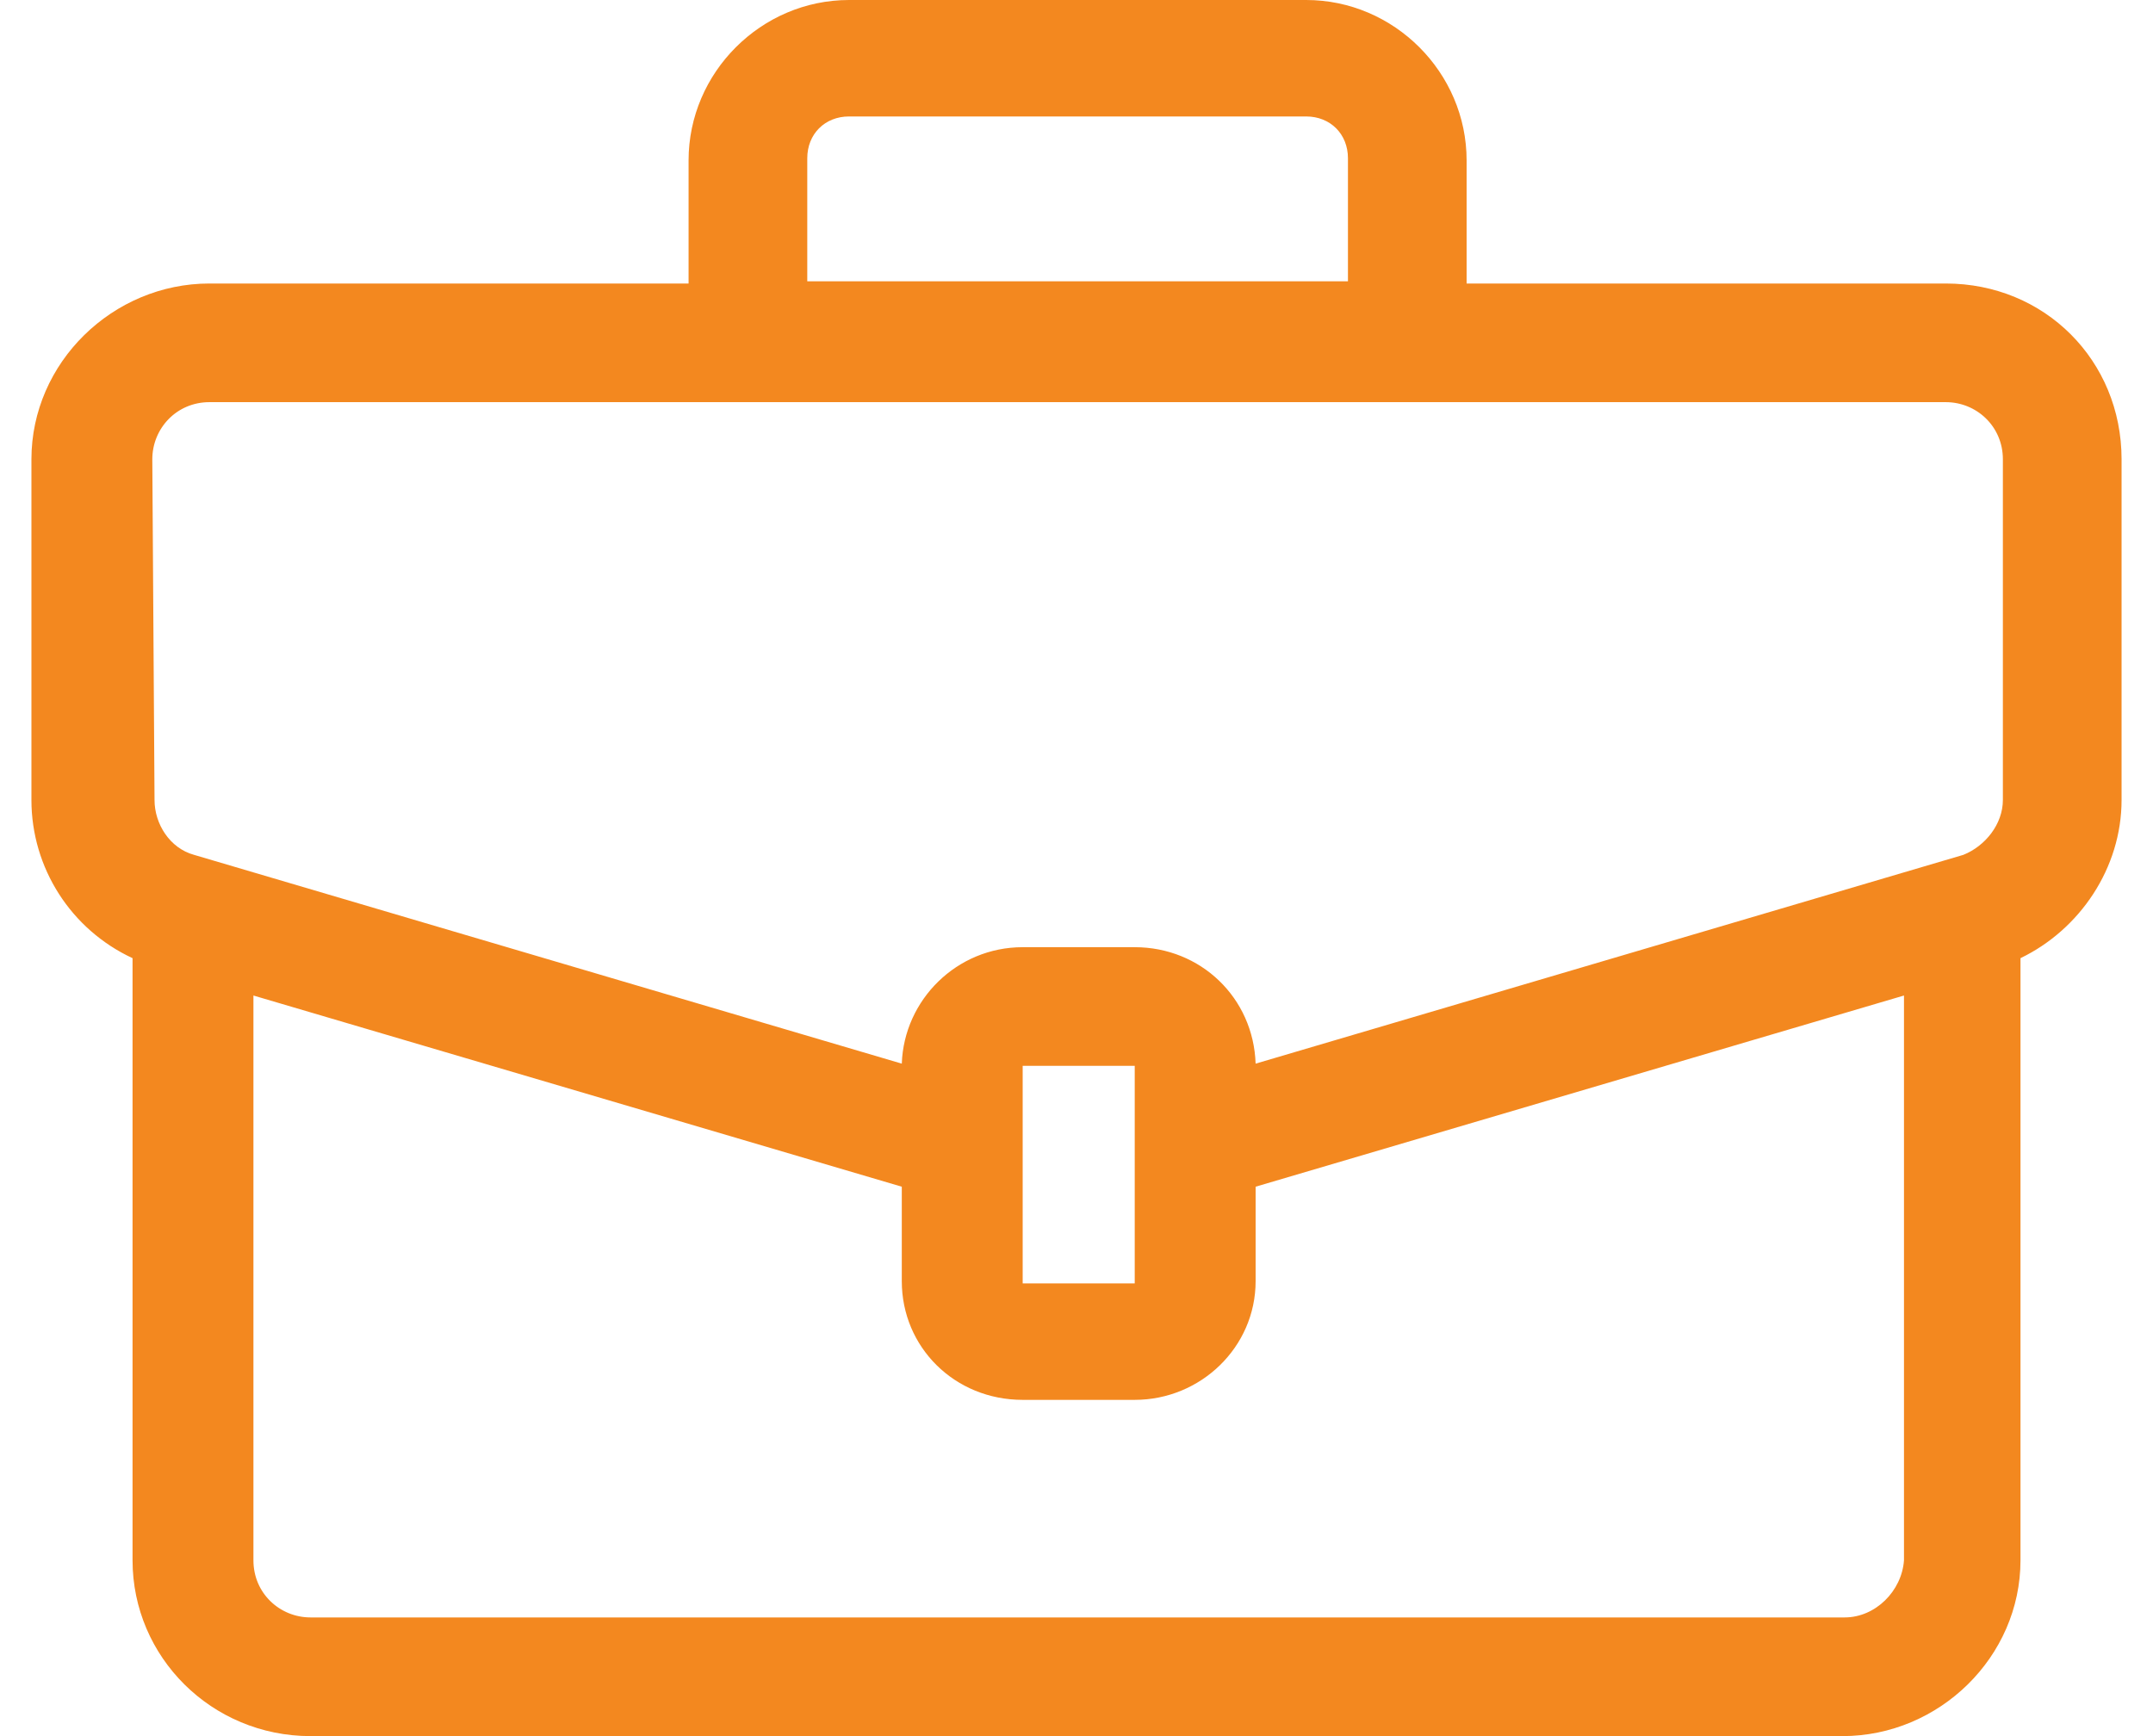 <svg width="62" height="50" viewBox="0 0 62 50" fill="none" xmlns="http://www.w3.org/2000/svg">
<path d="M56.032 8.165H42.234V4.62C42.234 2.089 40.146 0 37.614 0H24.45C21.918 0 19.829 2.089 19.829 4.62V8.165H6.032C3.247 8.165 0.905 10.443 0.905 13.228V23.038C0.905 25 2.045 26.772 3.817 27.595V44.937C3.817 47.721 6.095 50 8.943 50H53.057C55.842 50 58.184 47.721 58.184 44.937V27.595C59.893 26.772 61.095 25 61.095 23.038V13.228C61.095 10.38 58.88 8.165 56.032 8.165ZM23.247 4.557C23.247 3.861 23.753 3.354 24.45 3.354H37.614C38.31 3.354 38.817 3.861 38.817 4.557V8.101H23.247C23.247 8.165 23.247 4.557 23.247 4.557ZM4.386 13.228C4.386 12.342 5.082 11.582 6.032 11.582H56.032C56.918 11.582 57.677 12.278 57.677 13.228V23.038C57.677 23.734 57.171 24.367 56.538 24.62L36.158 30.633C36.095 28.734 34.576 27.279 32.677 27.279H29.45C27.551 27.279 26.032 28.797 25.969 30.633L5.589 24.62C4.893 24.43 4.45 23.734 4.45 23.038L4.386 13.228ZM32.677 36.962H29.45V30.696H32.677V36.962ZM53.12 46.582H8.943C8.057 46.582 7.298 45.886 7.298 44.937V28.671L25.969 34.177V36.899C25.969 38.797 27.488 40.316 29.45 40.316H32.677C34.576 40.316 36.158 38.797 36.158 36.899V34.177L54.829 28.671V44.937C54.766 45.823 54.007 46.582 53.12 46.582Z" fill="#F3881F"/>
</svg>

